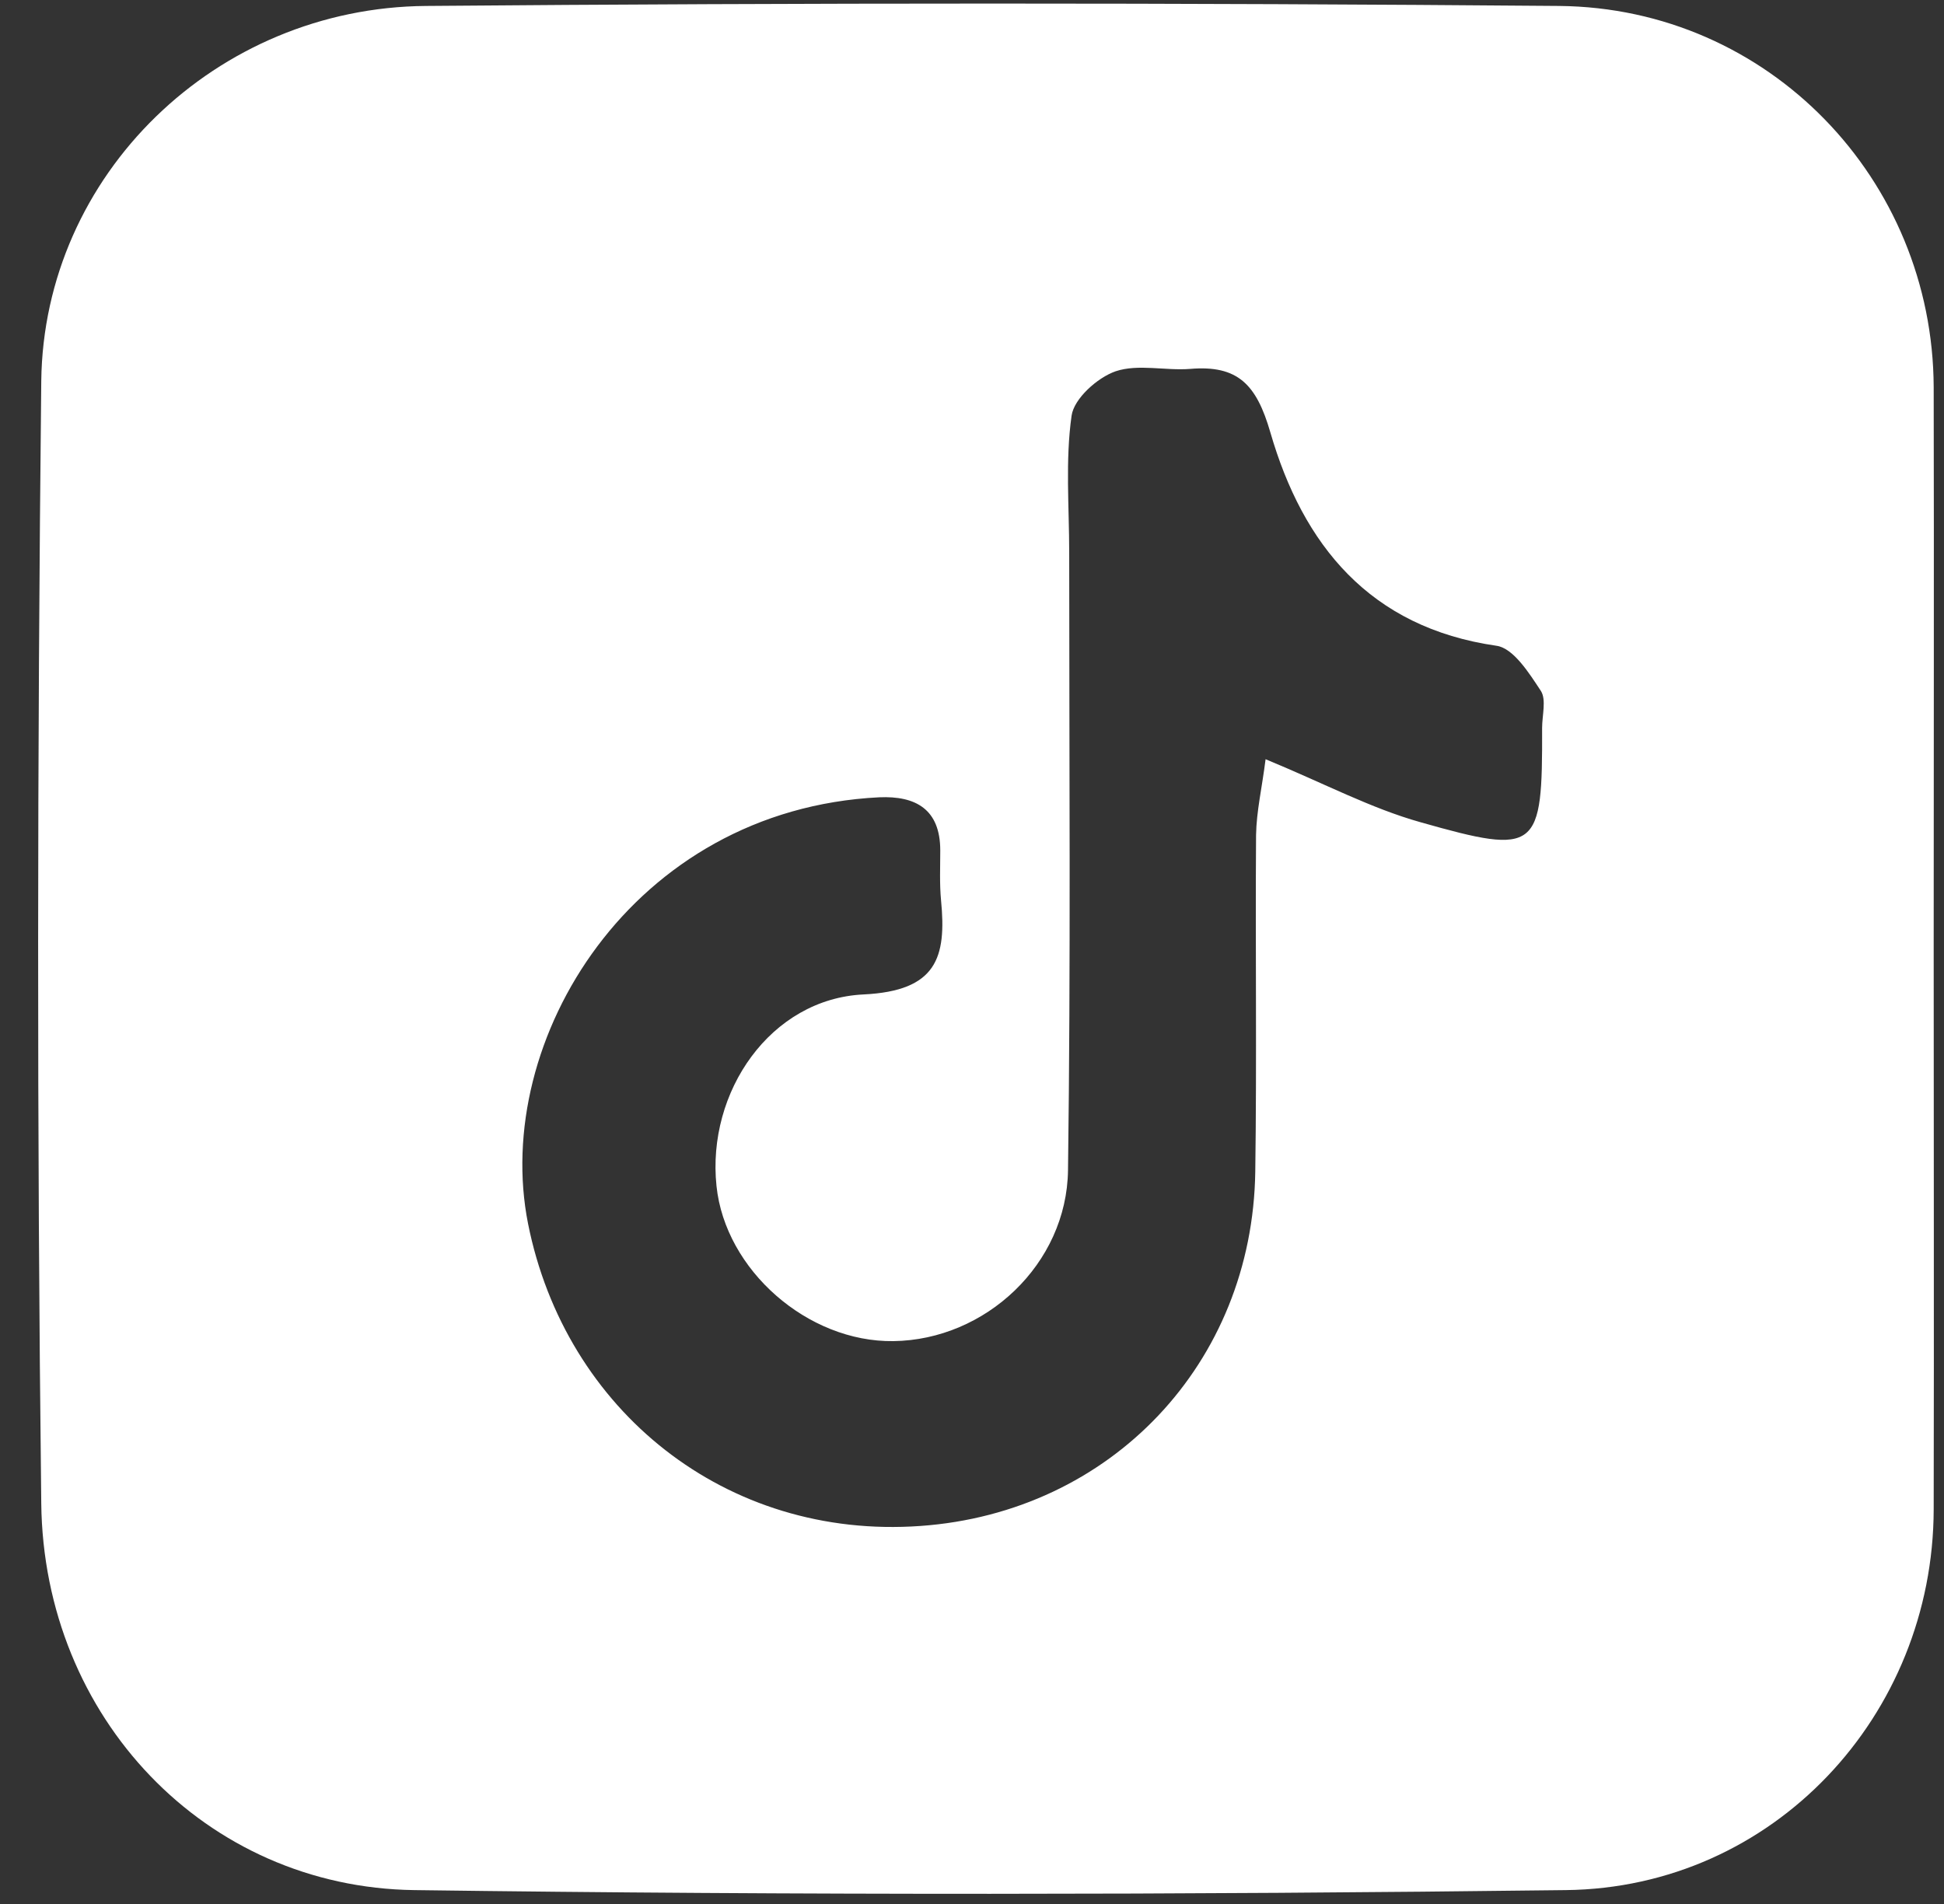 <svg width="49" height="48" viewBox="0 0 49 48" fill="none" xmlns="http://www.w3.org/2000/svg">
<rect x="0" y="0" width="49" height="48" fill="#333333" stroke="none"/>
<path d="M48.74 23.9C48.74 28.62 48.75 33.33 48.74 38.05C48.73 43.25 44.7 47.59 39.47 47.65C29.8 47.77 20.12 47.78 10.44 47.65C5.18 47.58 1.1 43.3 1.04 37.9C0.93 28.47 0.94 19.04 1.04 9.61C1.1 4.4 5.45 0.19 10.74 0.15C20.26 0.07 29.78 0.07 39.3 0.15C44.58 0.2 48.72 4.52 48.74 9.76C48.75 14.47 48.74 19.18 48.74 23.9ZM31.9 19.14C33.4 19.76 34.56 20.38 35.81 20.73C38.77 21.57 38.88 21.44 38.87 18.35C38.87 18.04 38.98 17.64 38.84 17.42C38.55 16.98 38.15 16.34 37.72 16.28C34.52 15.82 32.84 13.73 32.02 10.9C31.67 9.69 31.2 9.2 30 9.3C29.37 9.35 28.69 9.17 28.12 9.36C27.66 9.52 27.07 10.05 27.01 10.48C26.85 11.61 26.95 12.78 26.95 13.93C26.95 19.12 26.99 24.31 26.92 29.5C26.89 31.87 24.84 33.78 22.52 33.81C20.36 33.84 18.28 32.02 18.06 29.9C17.81 27.53 19.42 25.18 21.77 25.07C23.61 24.98 23.86 24.14 23.72 22.7C23.68 22.28 23.7 21.86 23.7 21.44C23.7 20.4 23.08 20.06 22.16 20.1C15.94 20.41 12.39 26.22 13.31 30.85C14.25 35.56 18.3 38.82 23.2 38.47C28 38.13 31.57 34.37 31.64 29.54C31.68 26.71 31.64 23.88 31.66 21.05C31.67 20.45 31.81 19.86 31.9 19.14Z" fill="white"/>
</svg>
